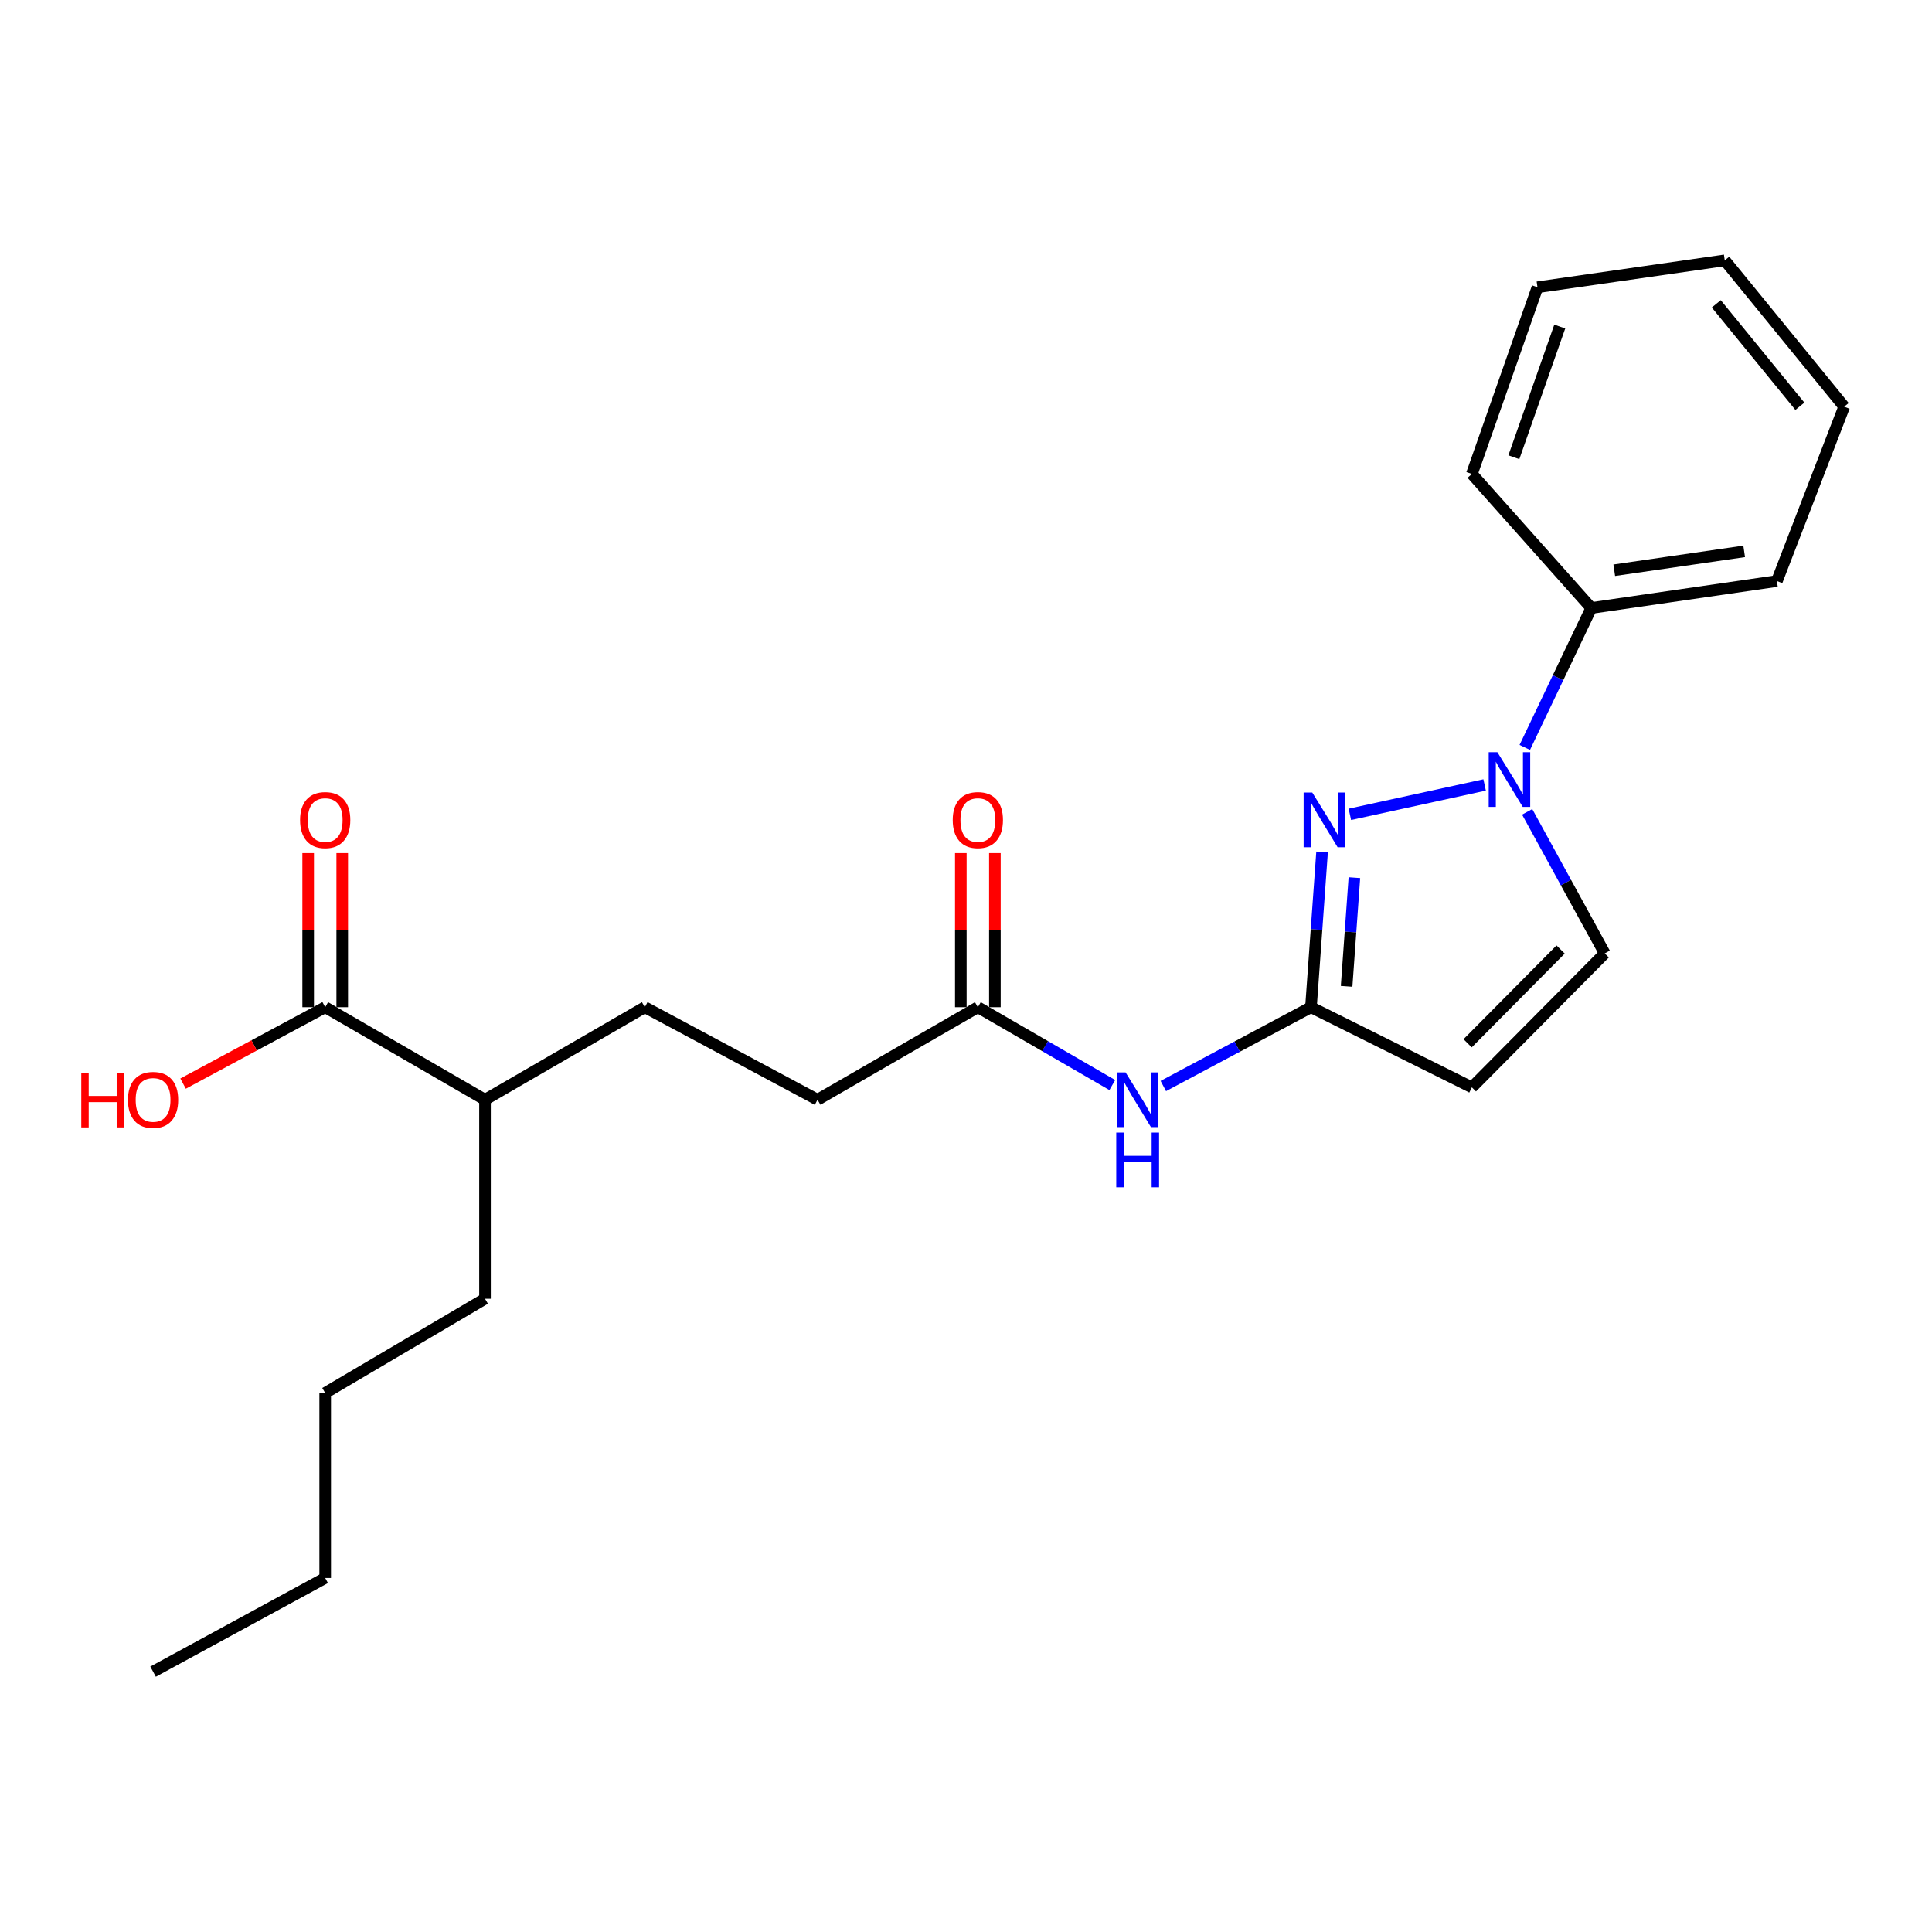 <?xml version='1.0' encoding='iso-8859-1'?>
<svg version='1.1' baseProfile='full'
              xmlns='http://www.w3.org/2000/svg'
                      xmlns:rdkit='http://www.rdkit.org/xml'
                      xmlns:xlink='http://www.w3.org/1999/xlink'
                  xml:space='preserve'
width='1000px' height='1000px' viewBox='0 0 1000 1000'>
<!-- END OF HEADER -->
<rect style='opacity:1.0;fill:#FFFFFF;stroke:none' width='1000' height='1000' x='0' y='0'> </rect>
<path class='bond-0' d='M 698.691,421.505 L 768.44,406.286' style='fill:none;fill-rule:evenodd;stroke:#0000FF;stroke-width:6px;stroke-linecap:butt;stroke-linejoin:miter;stroke-opacity:1' />
<path class='bond-1' d='M 684.311,440.973 L 681.433,481.148' style='fill:none;fill-rule:evenodd;stroke:#0000FF;stroke-width:6px;stroke-linecap:butt;stroke-linejoin:miter;stroke-opacity:1' />
<path class='bond-1' d='M 681.433,481.148 L 678.555,521.323' style='fill:none;fill-rule:evenodd;stroke:#000000;stroke-width:6px;stroke-linecap:butt;stroke-linejoin:miter;stroke-opacity:1' />
<path class='bond-1' d='M 701.033,454.285 L 699.019,482.408' style='fill:none;fill-rule:evenodd;stroke:#0000FF;stroke-width:6px;stroke-linecap:butt;stroke-linejoin:miter;stroke-opacity:1' />
<path class='bond-1' d='M 699.019,482.408 L 697.004,510.531' style='fill:none;fill-rule:evenodd;stroke:#000000;stroke-width:6px;stroke-linecap:butt;stroke-linejoin:miter;stroke-opacity:1' />
<path class='bond-3' d='M 790.459,420.207 L 810.535,456.842' style='fill:none;fill-rule:evenodd;stroke:#0000FF;stroke-width:6px;stroke-linecap:butt;stroke-linejoin:miter;stroke-opacity:1' />
<path class='bond-3' d='M 810.535,456.842 L 830.611,493.477' style='fill:none;fill-rule:evenodd;stroke:#000000;stroke-width:6px;stroke-linecap:butt;stroke-linejoin:miter;stroke-opacity:1' />
<path class='bond-7' d='M 789.223,386.862 L 806.44,350.776' style='fill:none;fill-rule:evenodd;stroke:#0000FF;stroke-width:6px;stroke-linecap:butt;stroke-linejoin:miter;stroke-opacity:1' />
<path class='bond-7' d='M 806.44,350.776 L 823.656,314.69' style='fill:none;fill-rule:evenodd;stroke:#000000;stroke-width:6px;stroke-linecap:butt;stroke-linejoin:miter;stroke-opacity:1' />
<path class='bond-2' d='M 678.555,521.323 L 761.841,562.815' style='fill:none;fill-rule:evenodd;stroke:#000000;stroke-width:6px;stroke-linecap:butt;stroke-linejoin:miter;stroke-opacity:1' />
<path class='bond-4' d='M 678.555,521.323 L 640.345,541.726' style='fill:none;fill-rule:evenodd;stroke:#000000;stroke-width:6px;stroke-linecap:butt;stroke-linejoin:miter;stroke-opacity:1' />
<path class='bond-4' d='M 640.345,541.726 L 602.135,562.128' style='fill:none;fill-rule:evenodd;stroke:#0000FF;stroke-width:6px;stroke-linecap:butt;stroke-linejoin:miter;stroke-opacity:1' />
<path class='bond-23' d='M 761.841,562.815 L 830.611,493.477' style='fill:none;fill-rule:evenodd;stroke:#000000;stroke-width:6px;stroke-linecap:butt;stroke-linejoin:miter;stroke-opacity:1' />
<path class='bond-23' d='M 759.638,539.998 L 807.777,491.462' style='fill:none;fill-rule:evenodd;stroke:#000000;stroke-width:6px;stroke-linecap:butt;stroke-linejoin:miter;stroke-opacity:1' />
<path class='bond-6' d='M 575.724,561.618 L 540.929,541.471' style='fill:none;fill-rule:evenodd;stroke:#0000FF;stroke-width:6px;stroke-linecap:butt;stroke-linejoin:miter;stroke-opacity:1' />
<path class='bond-6' d='M 540.929,541.471 L 506.135,521.323' style='fill:none;fill-rule:evenodd;stroke:#000000;stroke-width:6px;stroke-linecap:butt;stroke-linejoin:miter;stroke-opacity:1' />
<path class='bond-5' d='M 168.319,521.323 L 251.037,569.221' style='fill:none;fill-rule:evenodd;stroke:#000000;stroke-width:6px;stroke-linecap:butt;stroke-linejoin:miter;stroke-opacity:1' />
<path class='bond-8' d='M 177.135,521.323 L 177.135,481.445' style='fill:none;fill-rule:evenodd;stroke:#000000;stroke-width:6px;stroke-linecap:butt;stroke-linejoin:miter;stroke-opacity:1' />
<path class='bond-8' d='M 177.135,481.445 L 177.135,441.567' style='fill:none;fill-rule:evenodd;stroke:#FF0000;stroke-width:6px;stroke-linecap:butt;stroke-linejoin:miter;stroke-opacity:1' />
<path class='bond-8' d='M 159.504,521.323 L 159.504,481.445' style='fill:none;fill-rule:evenodd;stroke:#000000;stroke-width:6px;stroke-linecap:butt;stroke-linejoin:miter;stroke-opacity:1' />
<path class='bond-8' d='M 159.504,481.445 L 159.504,441.567' style='fill:none;fill-rule:evenodd;stroke:#FF0000;stroke-width:6px;stroke-linecap:butt;stroke-linejoin:miter;stroke-opacity:1' />
<path class='bond-13' d='M 168.319,521.323 L 131.541,541.097' style='fill:none;fill-rule:evenodd;stroke:#000000;stroke-width:6px;stroke-linecap:butt;stroke-linejoin:miter;stroke-opacity:1' />
<path class='bond-13' d='M 131.541,541.097 L 94.763,560.871' style='fill:none;fill-rule:evenodd;stroke:#FF0000;stroke-width:6px;stroke-linecap:butt;stroke-linejoin:miter;stroke-opacity:1' />
<path class='bond-9' d='M 514.951,521.323 L 514.951,481.445' style='fill:none;fill-rule:evenodd;stroke:#000000;stroke-width:6px;stroke-linecap:butt;stroke-linejoin:miter;stroke-opacity:1' />
<path class='bond-9' d='M 514.951,481.445 L 514.951,441.567' style='fill:none;fill-rule:evenodd;stroke:#FF0000;stroke-width:6px;stroke-linecap:butt;stroke-linejoin:miter;stroke-opacity:1' />
<path class='bond-9' d='M 497.32,521.323 L 497.32,481.445' style='fill:none;fill-rule:evenodd;stroke:#000000;stroke-width:6px;stroke-linecap:butt;stroke-linejoin:miter;stroke-opacity:1' />
<path class='bond-9' d='M 497.32,481.445 L 497.32,441.567' style='fill:none;fill-rule:evenodd;stroke:#FF0000;stroke-width:6px;stroke-linecap:butt;stroke-linejoin:miter;stroke-opacity:1' />
<path class='bond-12' d='M 506.135,521.323 L 423.153,569.221' style='fill:none;fill-rule:evenodd;stroke:#000000;stroke-width:6px;stroke-linecap:butt;stroke-linejoin:miter;stroke-opacity:1' />
<path class='bond-14' d='M 823.656,314.69 L 919.725,300.743' style='fill:none;fill-rule:evenodd;stroke:#000000;stroke-width:6px;stroke-linecap:butt;stroke-linejoin:miter;stroke-opacity:1' />
<path class='bond-14' d='M 835.533,295.15 L 902.781,285.387' style='fill:none;fill-rule:evenodd;stroke:#000000;stroke-width:6px;stroke-linecap:butt;stroke-linejoin:miter;stroke-opacity:1' />
<path class='bond-15' d='M 823.656,314.69 L 761.841,245.323' style='fill:none;fill-rule:evenodd;stroke:#000000;stroke-width:6px;stroke-linecap:butt;stroke-linejoin:miter;stroke-opacity:1' />
<path class='bond-10' d='M 251.037,569.221 L 333.755,521.323' style='fill:none;fill-rule:evenodd;stroke:#000000;stroke-width:6px;stroke-linecap:butt;stroke-linejoin:miter;stroke-opacity:1' />
<path class='bond-16' d='M 251.037,569.221 L 251.037,672.233' style='fill:none;fill-rule:evenodd;stroke:#000000;stroke-width:6px;stroke-linecap:butt;stroke-linejoin:miter;stroke-opacity:1' />
<path class='bond-11' d='M 333.755,521.323 L 423.153,569.221' style='fill:none;fill-rule:evenodd;stroke:#000000;stroke-width:6px;stroke-linecap:butt;stroke-linejoin:miter;stroke-opacity:1' />
<path class='bond-20' d='M 919.725,300.743 L 954.545,210.502' style='fill:none;fill-rule:evenodd;stroke:#000000;stroke-width:6px;stroke-linecap:butt;stroke-linejoin:miter;stroke-opacity:1' />
<path class='bond-21' d='M 761.841,245.323 L 795.79,148.687' style='fill:none;fill-rule:evenodd;stroke:#000000;stroke-width:6px;stroke-linecap:butt;stroke-linejoin:miter;stroke-opacity:1' />
<path class='bond-21' d='M 783.567,236.671 L 807.332,169.026' style='fill:none;fill-rule:evenodd;stroke:#000000;stroke-width:6px;stroke-linecap:butt;stroke-linejoin:miter;stroke-opacity:1' />
<path class='bond-17' d='M 251.037,672.233 L 168.319,721.002' style='fill:none;fill-rule:evenodd;stroke:#000000;stroke-width:6px;stroke-linecap:butt;stroke-linejoin:miter;stroke-opacity:1' />
<path class='bond-18' d='M 168.319,721.002 L 168.319,816.767' style='fill:none;fill-rule:evenodd;stroke:#000000;stroke-width:6px;stroke-linecap:butt;stroke-linejoin:miter;stroke-opacity:1' />
<path class='bond-19' d='M 168.319,816.767 L 79.235,865.242' style='fill:none;fill-rule:evenodd;stroke:#000000;stroke-width:6px;stroke-linecap:butt;stroke-linejoin:miter;stroke-opacity:1' />
<path class='bond-24' d='M 954.545,210.502 L 892.73,134.758' style='fill:none;fill-rule:evenodd;stroke:#000000;stroke-width:6px;stroke-linecap:butt;stroke-linejoin:miter;stroke-opacity:1' />
<path class='bond-24' d='M 931.614,210.288 L 888.343,157.267' style='fill:none;fill-rule:evenodd;stroke:#000000;stroke-width:6px;stroke-linecap:butt;stroke-linejoin:miter;stroke-opacity:1' />
<path class='bond-22' d='M 795.79,148.687 L 892.73,134.758' style='fill:none;fill-rule:evenodd;stroke:#000000;stroke-width:6px;stroke-linecap:butt;stroke-linejoin:miter;stroke-opacity:1' />
<path  class='atom-0' d='M 679.239 410.223
L 688.519 425.223
Q 689.439 426.703, 690.919 429.383
Q 692.399 432.063, 692.479 432.223
L 692.479 410.223
L 696.239 410.223
L 696.239 438.543
L 692.359 438.543
L 682.399 422.143
Q 681.239 420.223, 679.999 418.023
Q 678.799 415.823, 678.439 415.143
L 678.439 438.543
L 674.759 438.543
L 674.759 410.223
L 679.239 410.223
' fill='#0000FF'/>
<path  class='atom-1' d='M 775.033 389.321
L 784.313 404.321
Q 785.233 405.801, 786.713 408.481
Q 788.193 411.161, 788.273 411.321
L 788.273 389.321
L 792.033 389.321
L 792.033 417.641
L 788.153 417.641
L 778.193 401.241
Q 777.033 399.321, 775.793 397.121
Q 774.593 394.921, 774.233 394.241
L 774.233 417.641
L 770.553 417.641
L 770.553 389.321
L 775.033 389.321
' fill='#0000FF'/>
<path  class='atom-5' d='M 582.593 555.061
L 591.873 570.061
Q 592.793 571.541, 594.273 574.221
Q 595.753 576.901, 595.833 577.061
L 595.833 555.061
L 599.593 555.061
L 599.593 583.381
L 595.713 583.381
L 585.753 566.981
Q 584.593 565.061, 583.353 562.861
Q 582.153 560.661, 581.793 559.981
L 581.793 583.381
L 578.113 583.381
L 578.113 555.061
L 582.593 555.061
' fill='#0000FF'/>
<path  class='atom-5' d='M 577.773 586.213
L 581.613 586.213
L 581.613 598.253
L 596.093 598.253
L 596.093 586.213
L 599.933 586.213
L 599.933 614.533
L 596.093 614.533
L 596.093 601.453
L 581.613 601.453
L 581.613 614.533
L 577.773 614.533
L 577.773 586.213
' fill='#0000FF'/>
<path  class='atom-9' d='M 155.319 424.463
Q 155.319 417.663, 158.679 413.863
Q 162.039 410.063, 168.319 410.063
Q 174.599 410.063, 177.959 413.863
Q 181.319 417.663, 181.319 424.463
Q 181.319 431.343, 177.919 435.263
Q 174.519 439.143, 168.319 439.143
Q 162.079 439.143, 158.679 435.263
Q 155.319 431.383, 155.319 424.463
M 168.319 435.943
Q 172.639 435.943, 174.959 433.063
Q 177.319 430.143, 177.319 424.463
Q 177.319 418.903, 174.959 416.103
Q 172.639 413.263, 168.319 413.263
Q 163.999 413.263, 161.639 416.063
Q 159.319 418.863, 159.319 424.463
Q 159.319 430.183, 161.639 433.063
Q 163.999 435.943, 168.319 435.943
' fill='#FF0000'/>
<path  class='atom-10' d='M 493.135 424.463
Q 493.135 417.663, 496.495 413.863
Q 499.855 410.063, 506.135 410.063
Q 512.415 410.063, 515.775 413.863
Q 519.135 417.663, 519.135 424.463
Q 519.135 431.343, 515.735 435.263
Q 512.335 439.143, 506.135 439.143
Q 499.895 439.143, 496.495 435.263
Q 493.135 431.383, 493.135 424.463
M 506.135 435.943
Q 510.455 435.943, 512.775 433.063
Q 515.135 430.143, 515.135 424.463
Q 515.135 418.903, 512.775 416.103
Q 510.455 413.263, 506.135 413.263
Q 501.815 413.263, 499.455 416.063
Q 497.135 418.863, 497.135 424.463
Q 497.135 430.183, 499.455 433.063
Q 501.815 435.943, 506.135 435.943
' fill='#FF0000'/>
<path  class='atom-14' d='M 42.075 555.221
L 45.915 555.221
L 45.915 567.261
L 60.395 567.261
L 60.395 555.221
L 64.235 555.221
L 64.235 583.541
L 60.395 583.541
L 60.395 570.461
L 45.915 570.461
L 45.915 583.541
L 42.075 583.541
L 42.075 555.221
' fill='#FF0000'/>
<path  class='atom-14' d='M 66.235 569.301
Q 66.235 562.501, 69.595 558.701
Q 72.955 554.901, 79.235 554.901
Q 85.515 554.901, 88.875 558.701
Q 92.235 562.501, 92.235 569.301
Q 92.235 576.181, 88.835 580.101
Q 85.435 583.981, 79.235 583.981
Q 72.995 583.981, 69.595 580.101
Q 66.235 576.221, 66.235 569.301
M 79.235 580.781
Q 83.555 580.781, 85.875 577.901
Q 88.235 574.981, 88.235 569.301
Q 88.235 563.741, 85.875 560.941
Q 83.555 558.101, 79.235 558.101
Q 74.915 558.101, 72.555 560.901
Q 70.235 563.701, 70.235 569.301
Q 70.235 575.021, 72.555 577.901
Q 74.915 580.781, 79.235 580.781
' fill='#FF0000'/>
</svg>
